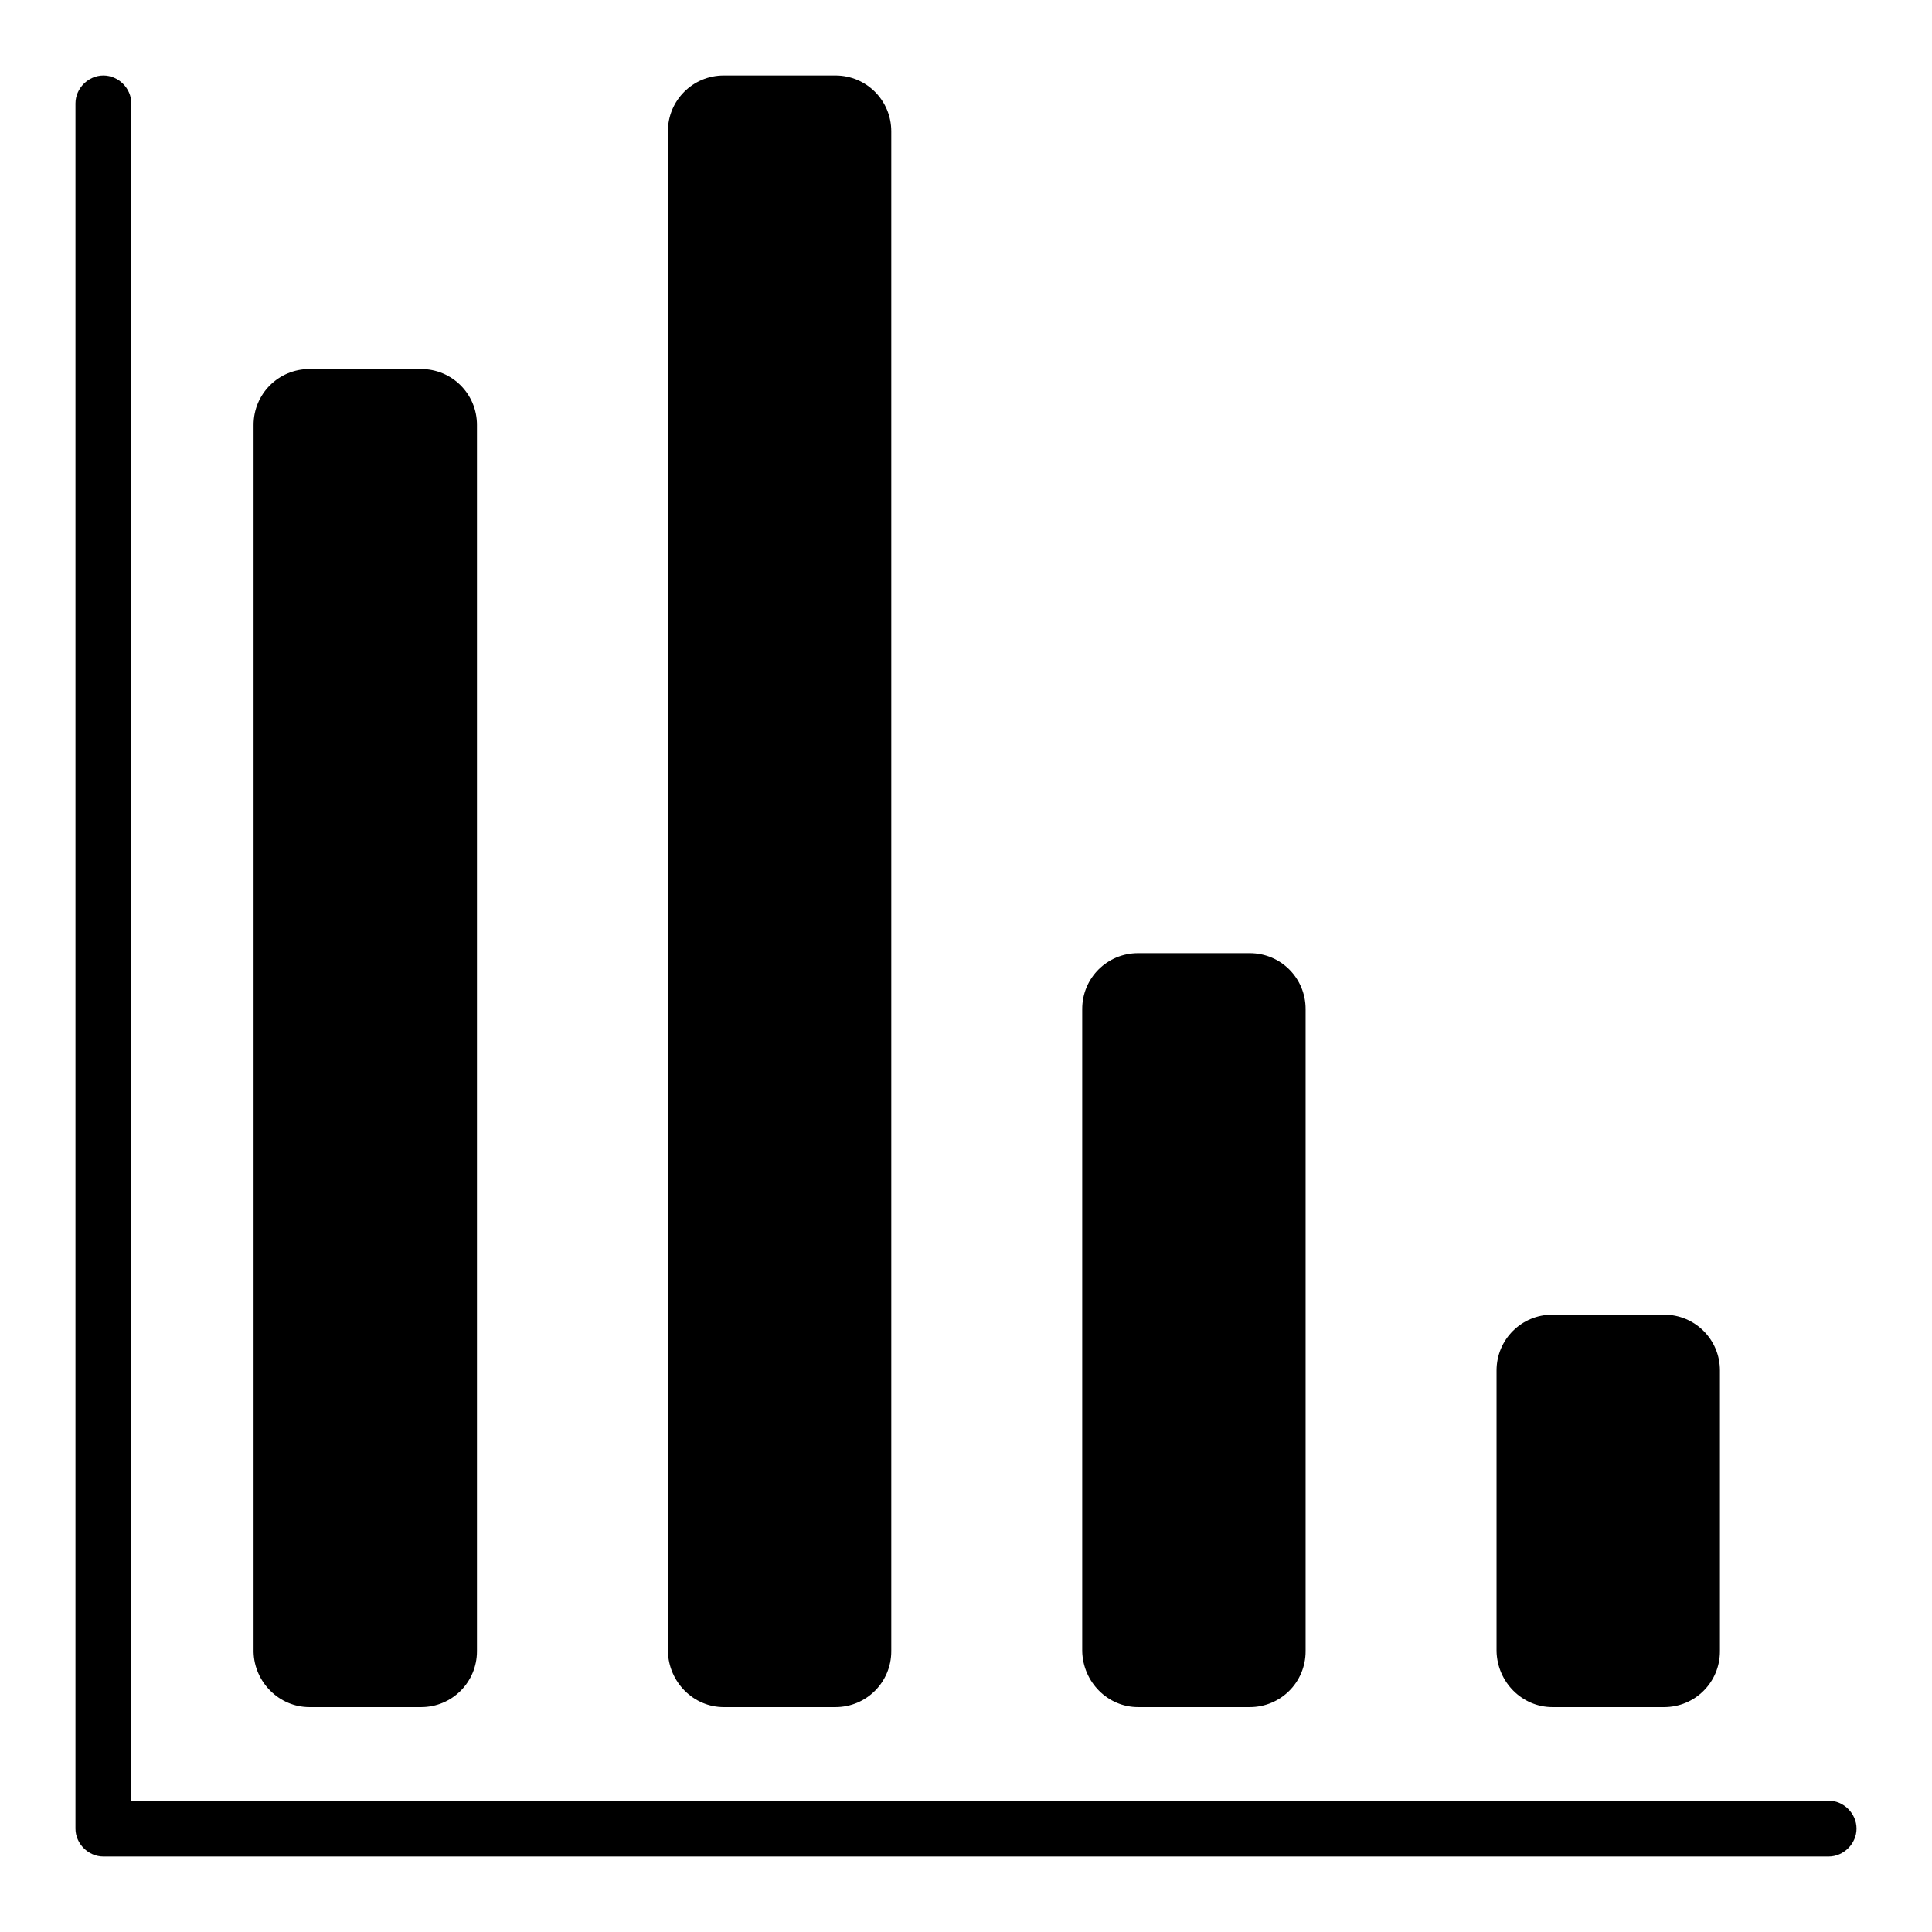 <?xml version="1.0" encoding="utf-8"?>
<!-- Svg Vector Icons : http://www.onlinewebfonts.com/icon -->
<!DOCTYPE svg PUBLIC "-//W3C//DTD SVG 1.1//EN" "http://www.w3.org/Graphics/SVG/1.1/DTD/svg11.dtd">
<svg version="1.1" xmlns="http://www.w3.org/2000/svg" xmlns:xlink="http://www.w3.org/1999/xlink" x="0px" y="0px" viewBox="0 0 256 256" enable-background="new 0 0 256 256" xml:space="preserve">
<g> <path fill="#000000" d="M242.3,238.6H17.4V13.7c0-2-1.7-3.7-3.7-3.7S10,11.7,10,13.7v228.6c0,2,1.7,3.7,3.7,3.7h228.6 c2,0,3.7-1.7,3.7-3.7C246,240.3,244.3,238.6,242.3,238.6z"/> <path fill="#000000" d="M41,226.2h14.8c4.1,0,7.4-3.3,7.4-7.4V56.3c0-4.1-3.3-7.4-7.4-7.4H41c-4.1,0-7.4,3.3-7.4,7.4v162.6 C33.7,222.9,37,226.2,41,226.2z"/> <path fill="#000000" d="M95.9,226.2h14.8c4.1,0,7.4-3.3,7.4-7.4V17.4c0-4.1-3.3-7.4-7.4-7.4H95.9c-4.1,0-7.4,3.3-7.4,7.4v201.4 C88.6,222.9,91.9,226.2,95.9,226.2z"/> <path fill="#000000" d="M150.8,226.2h14.8c4.1,0,7.4-3.3,7.4-7.4v-85.1c0-4.1-3.3-7.4-7.4-7.4h-14.8c-4.1,0-7.4,3.3-7.4,7.4v85.1 C143.5,222.9,146.8,226.2,150.8,226.2z"/> <path fill="#000000" d="M205.7,226.2h14.8c4.1,0,7.4-3.3,7.4-7.4v-37.2c0-4.1-3.3-7.4-7.4-7.4h-14.8c-4.1,0-7.4,3.3-7.4,7.4v37.2 C198.4,222.9,201.7,226.2,205.7,226.2z"/></g>
</svg>